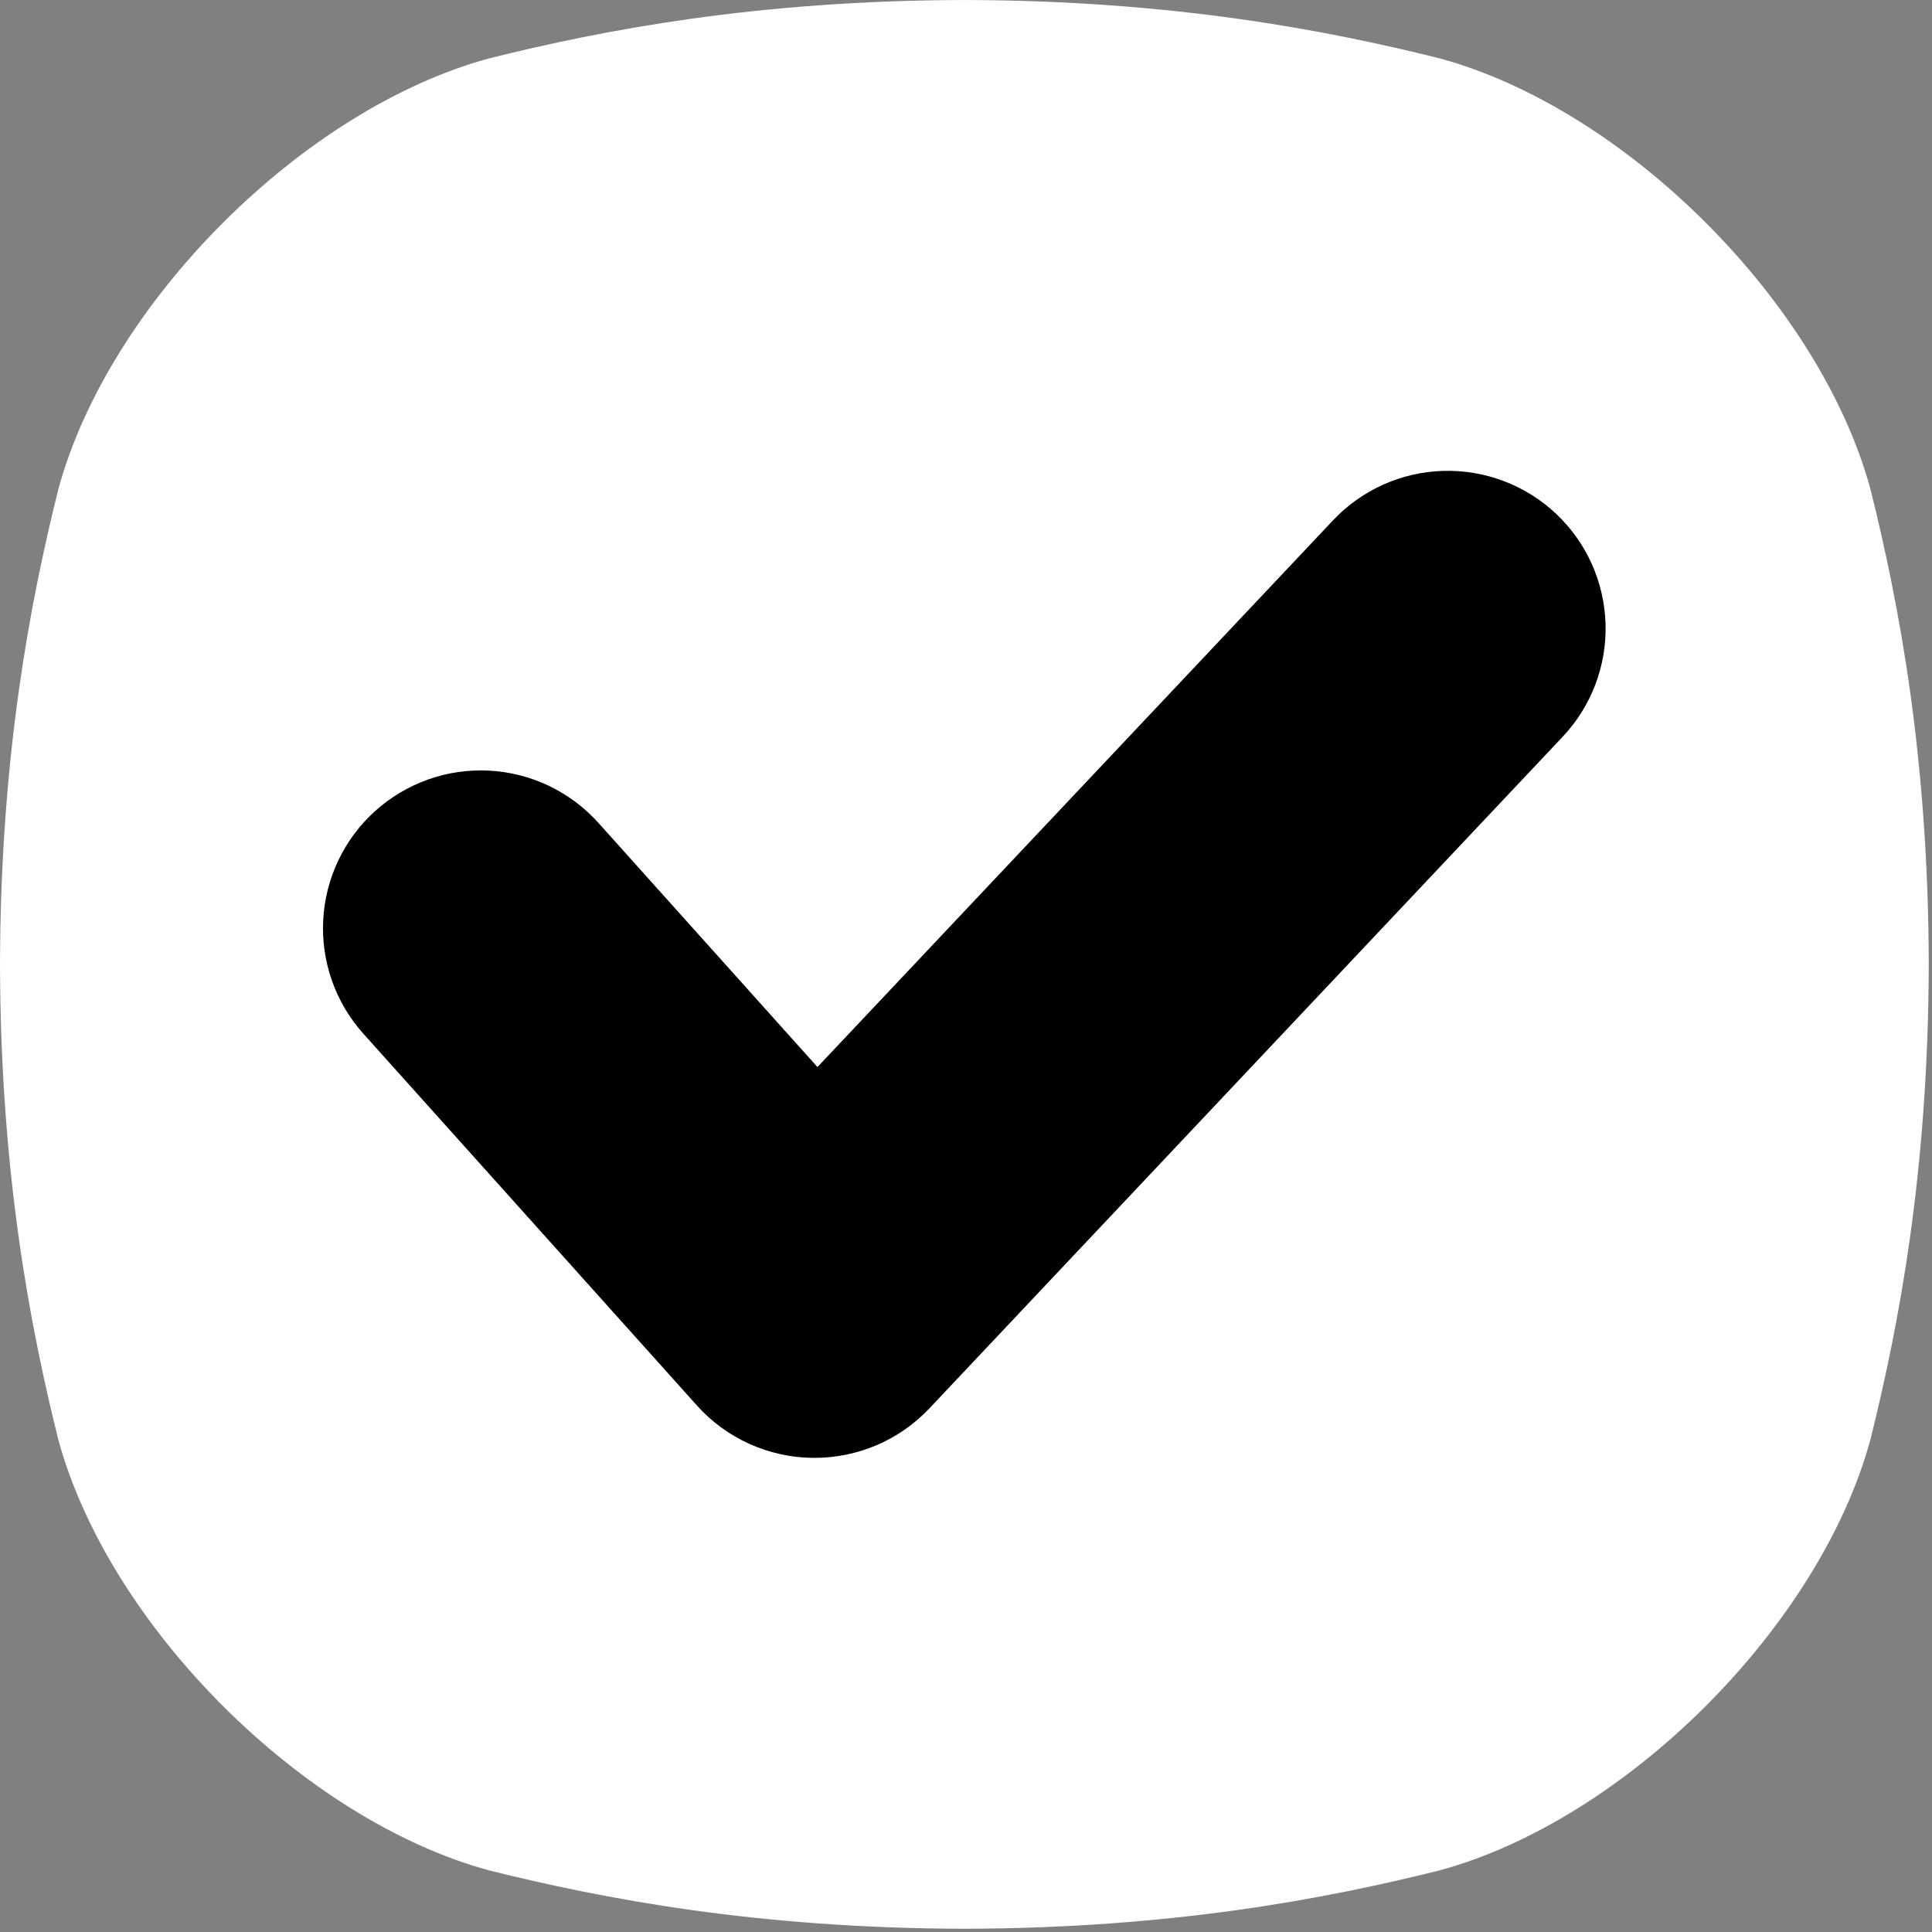 <?xml version="1.0" encoding="UTF-8"?> <svg xmlns="http://www.w3.org/2000/svg" width="34" height="34" viewBox="0 0 34 34" fill="none"><rect x="0" y="0" width="34" height="34" fill="#808080" stroke="none"/><path d="M32.917 8.609C32.026 5.329 28.615 1.918 25.335 1.027C23.323 0.526 20.629 0.009 16.971 6.10352e-05C13.315 0.009 10.62 0.526 8.609 1.027C5.329 1.918 1.918 5.329 1.027 8.609C0.526 10.62 0.009 13.315 0 16.971C0.009 20.629 0.525 23.323 1.026 25.334C1.917 28.614 5.329 32.025 8.608 32.916C10.62 33.417 13.315 33.934 16.971 33.943C20.628 33.934 23.323 33.417 25.334 32.916C28.614 32.025 32.025 28.614 32.916 25.334C33.417 23.323 33.934 20.627 33.943 16.971C33.935 13.315 33.418 10.62 32.917 8.609Z" fill="white" style="fill:white;fill-opacity:1;"></path><path d="M27.385 9.042C26.849 8.537 26.134 8.265 25.398 8.287C24.662 8.308 23.965 8.621 23.459 9.157L14.386 18.778L10.53 14.48C10.286 14.209 9.991 13.988 9.662 13.83C9.333 13.673 8.976 13.582 8.612 13.562C7.876 13.522 7.155 13.777 6.606 14.269C6.058 14.761 5.728 15.451 5.688 16.187C5.649 16.923 5.903 17.644 6.395 18.192L12.268 24.738C12.524 25.024 12.838 25.252 13.188 25.41C13.538 25.568 13.917 25.652 14.301 25.656H14.336C14.714 25.656 15.089 25.578 15.436 25.429C15.784 25.279 16.097 25.059 16.357 24.784L27.5 12.966C28.005 12.431 28.277 11.716 28.255 10.98C28.233 10.245 27.921 9.547 27.385 9.042Z" fill="url(#paint0_linear_257_849)" style=""></path><defs><linearGradient id="paint0_linear_257_849" x1="22.04" y1="19.104" x2="11.903" y2="8.967" gradientUnits="userSpaceOnUse"><stop stop-color="#FF8E24" style="stop-color:#FF8E24;stop-color:color(display-p3 1 0.557 0.141);stop-opacity:1;"></stop><stop offset="0.57" stop-color="#FF8E24" style="stop-color:#FF8E24;stop-color:color(display-p3 1 0.557 0.141);stop-opacity:1;"></stop><stop offset="1" stop-color="#F8E5FF" style="stop-color:#F8E5FF;stop-color:color(display-p3 0.973 0.897 1);stop-opacity:1;"></stop></linearGradient></defs></svg> 